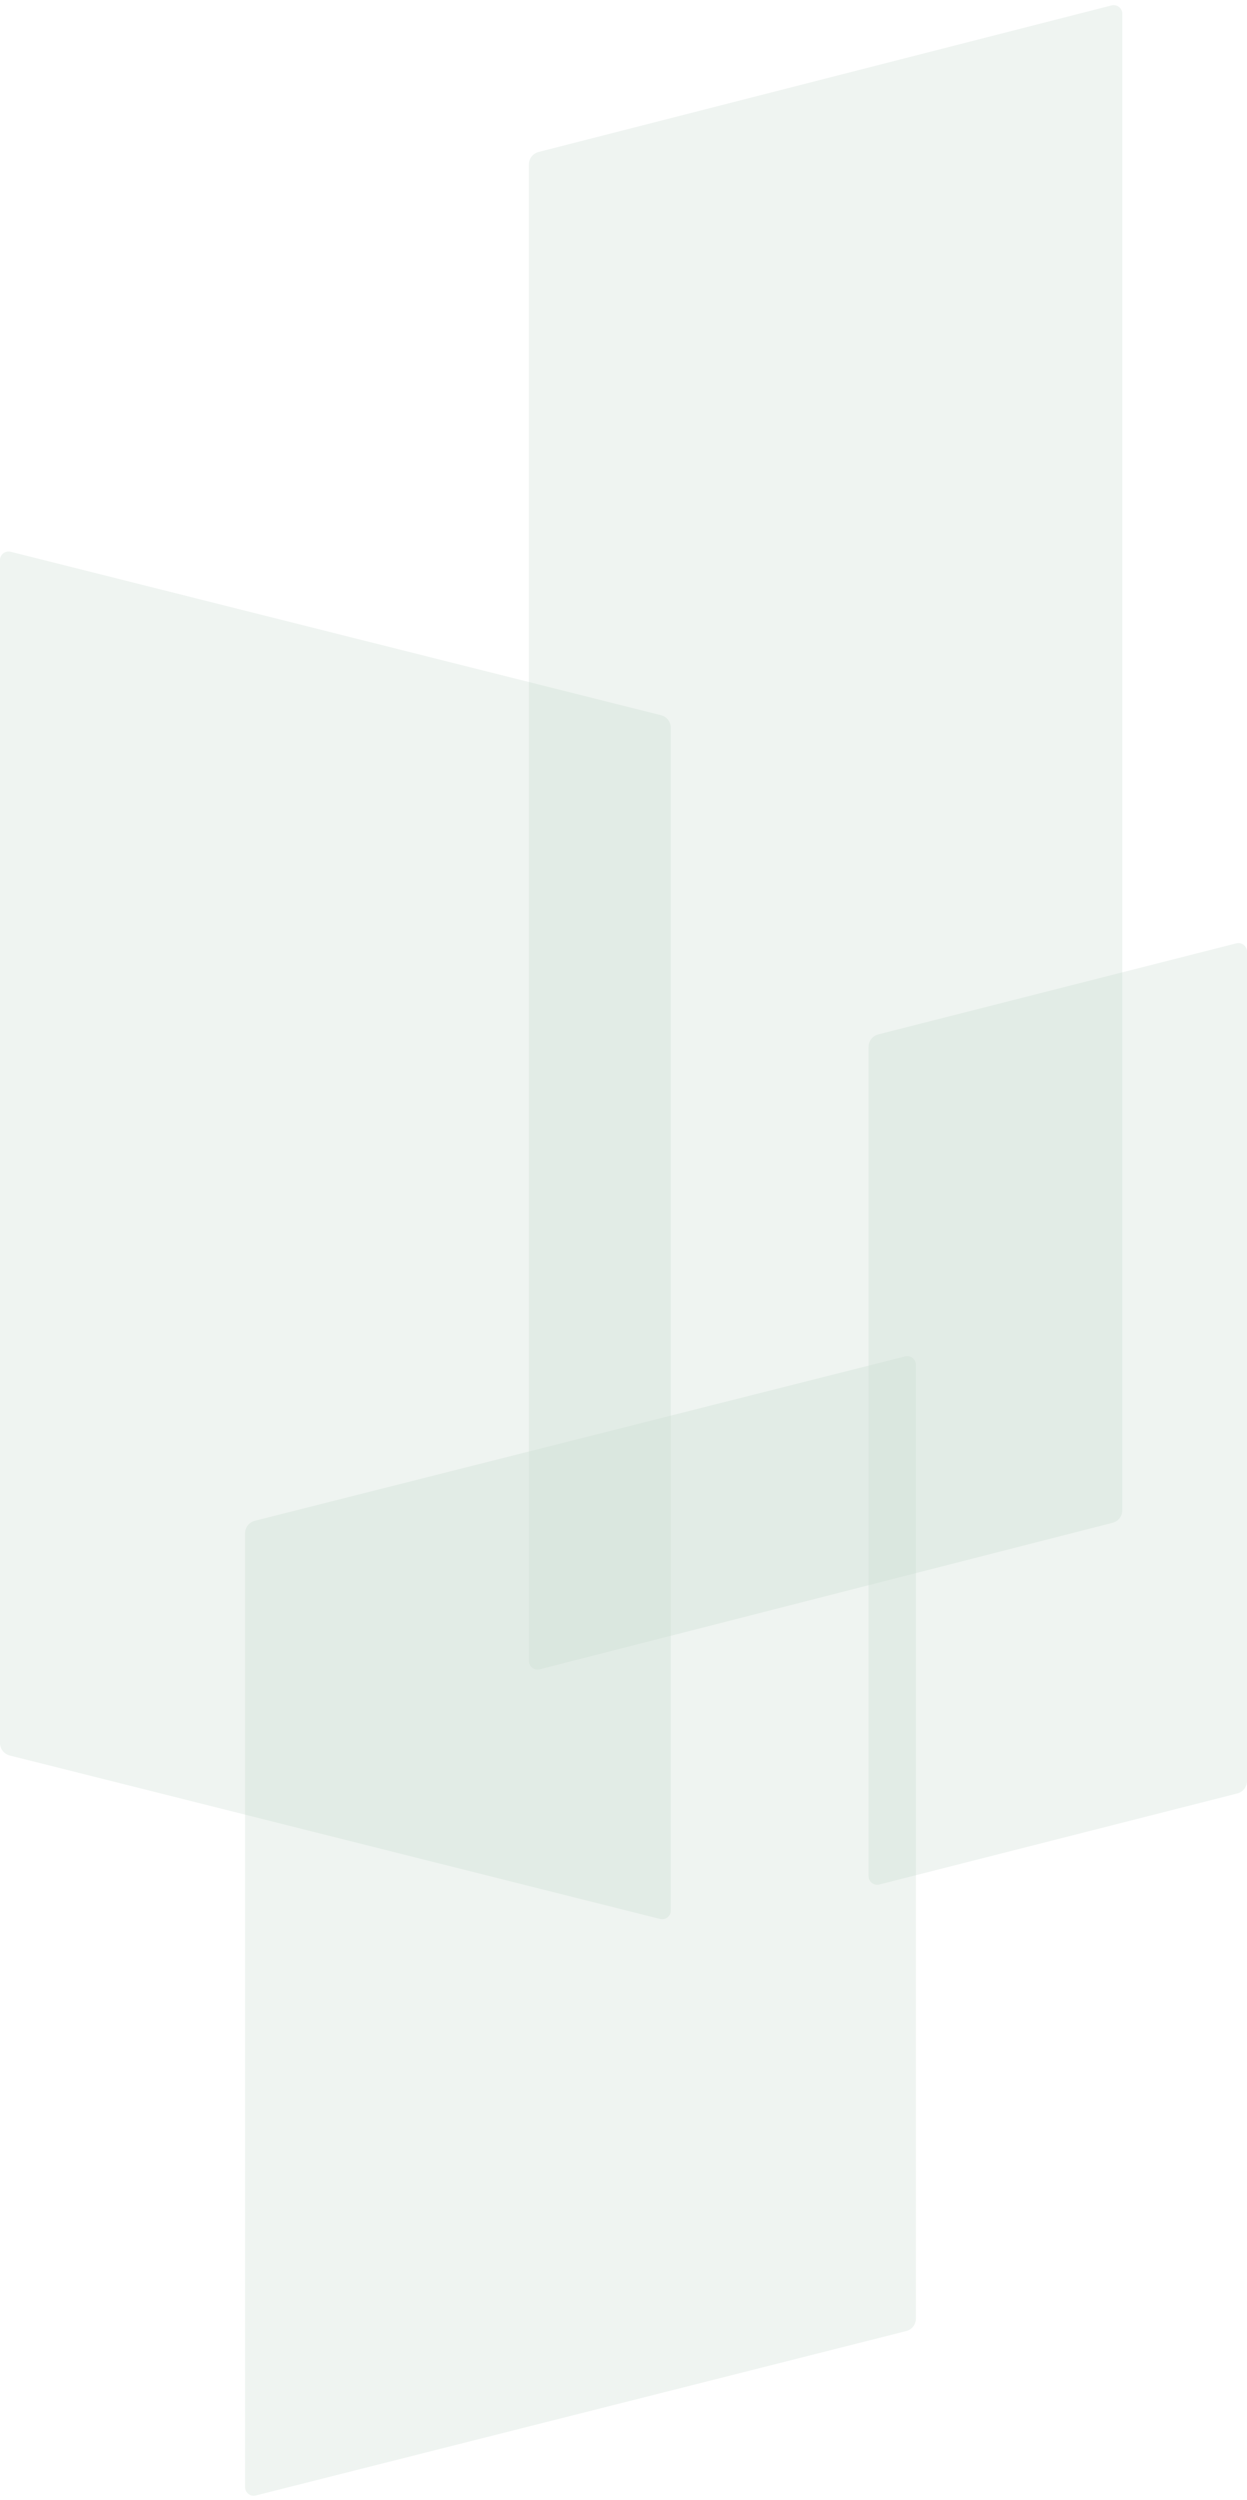<svg height="581" viewBox="0 0 290 581" width="290" xmlns="http://www.w3.org/2000/svg"><g fill="#aec8b7" fill-rule="evenodd" opacity=".7"><path d="m2.487 128.246 151.244 37.991c1.334.335 2.269 1.534 2.269 2.91v274.91c0 1.105-.895 2-2 2-.164 0-.328-.02-.487-.06l-151.244-37.991c-1.334-.335-2.269-1.534-2.269-2.91v-274.91c0-1.105.895-2 2-2 .164 0 .328.02.487.06z" opacity=".3"/><path d="m59.49 315.25 151.245 38.208c1.332.336 2.265 1.535 2.265 2.909v221.686c0 1.105-.895 2-2 2-.165 0-.33-.02-.49-.061l-151.245-38.208c-1.332-.336-2.265-1.535-2.265-2.909v-221.686c0-1.105.895-2 2-2 .165 0 .33.02.49.061z" opacity=".3" transform="matrix(-1 0 0 1 270 0)"/><path d="m125.495 1.259 133.248 34.065c1.328.339 2.257 1.536 2.257 2.907v347.815c0 1.105-.895 2-2 2-.167 0-.333-.021-.495-.062l-133.248-34.065c-1.328-.339-2.257-1.536-2.257-2.907v-347.815c0-1.105.895-2 2-2 .167 0 .333.021.495.062z" opacity=".3" transform="matrix(-1 0 0 1 384 0)"/><path d="m204.493 219.254 83.246 21.158c1.33.338 2.261 1.535 2.261 2.908v192.729c0 1.105-.895 2-2 2-.166 0-.332-.021-.493-.062l-83.246-21.158c-1.33-.338-2.261-1.535-2.261-2.908v-192.729c0-1.105.895-2 2-2 .166 0 .332.021.493.062z" opacity=".3" transform="matrix(-1 0 0 1 492 0)"/></g></svg>